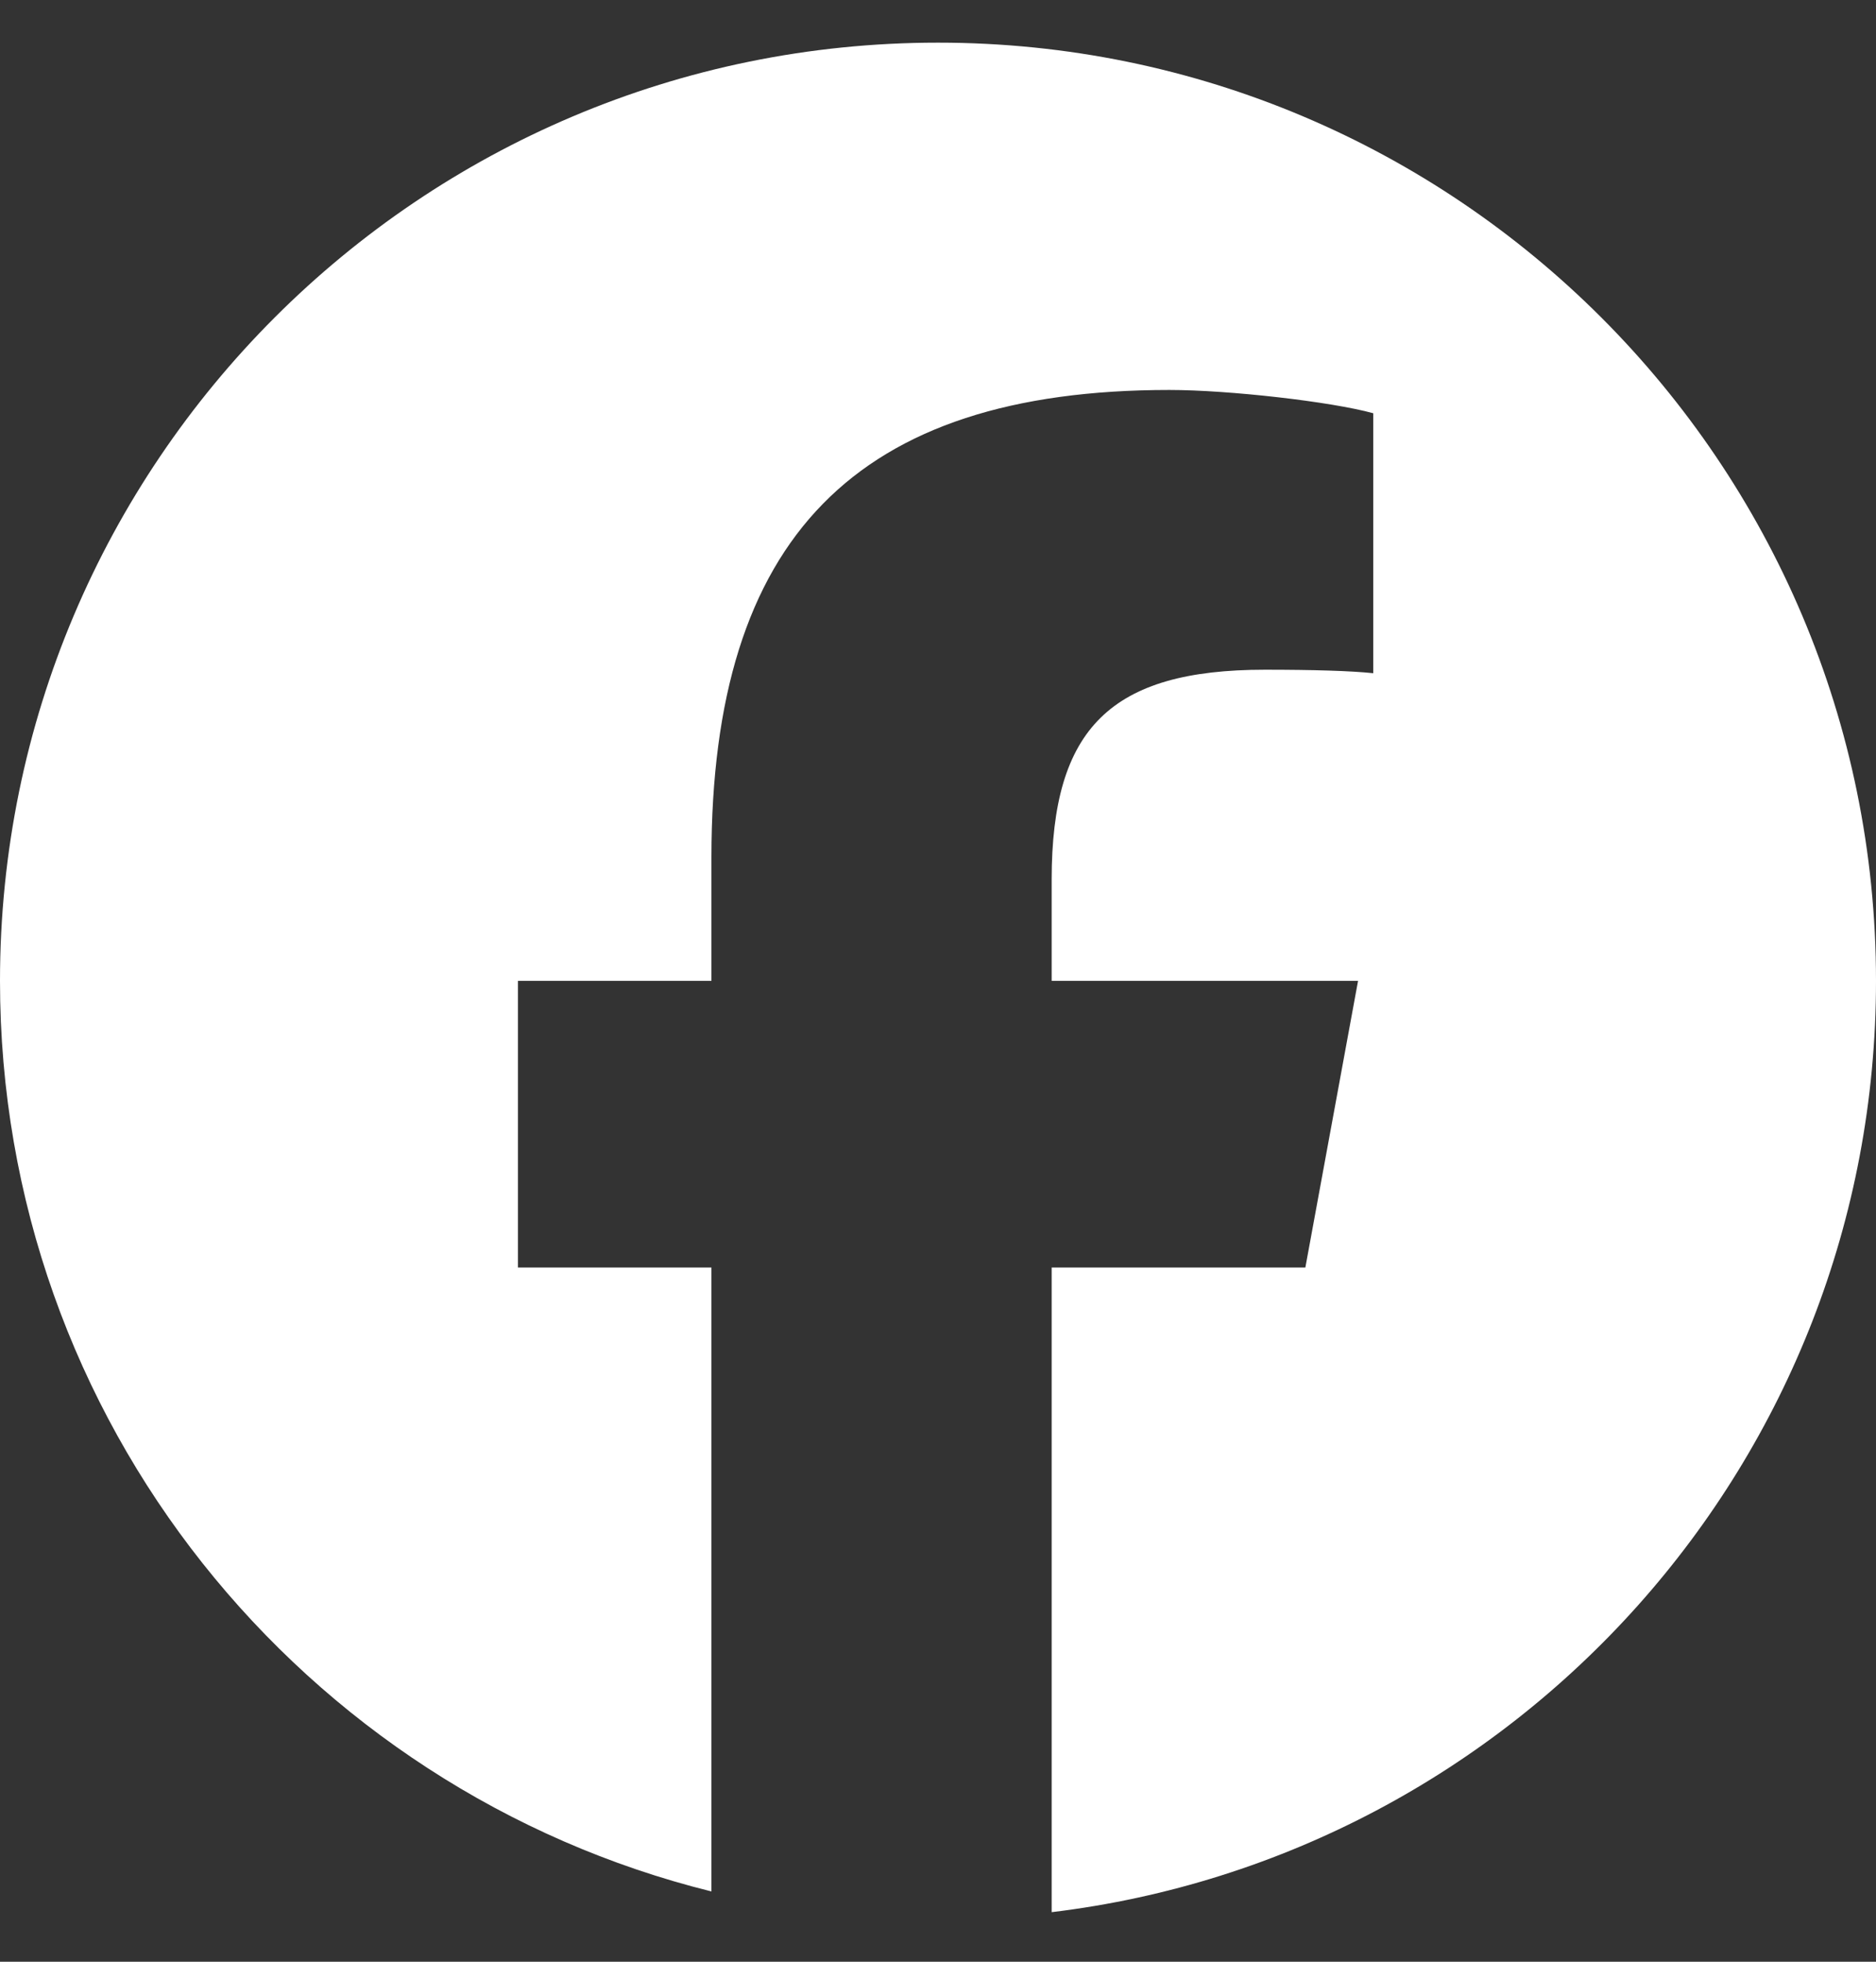 <svg width="22" height="23" viewBox="0 0 22 23" fill="none" xmlns="http://www.w3.org/2000/svg">
<rect x="0" y="0" width="22" height="23" fill="#333333" stroke="none"/>
<path d="M22 11.5C22 5.425 17.075 0.5 11 0.5C4.925 0.5 0 5.425 0 11.5C0 16.659 3.551 20.987 8.343 22.176V14.861H6.074V11.5H8.343V10.052C8.343 6.308 10.037 4.572 13.713 4.572C14.41 4.572 15.612 4.709 16.104 4.845V7.893C15.844 7.865 15.393 7.852 14.833 7.852C13.03 7.852 12.333 8.535 12.333 10.311V11.5H15.926L15.308 14.861H12.333V22.419C17.779 21.762 22 17.124 22 11.5Z" fill="white"/>
</svg>
